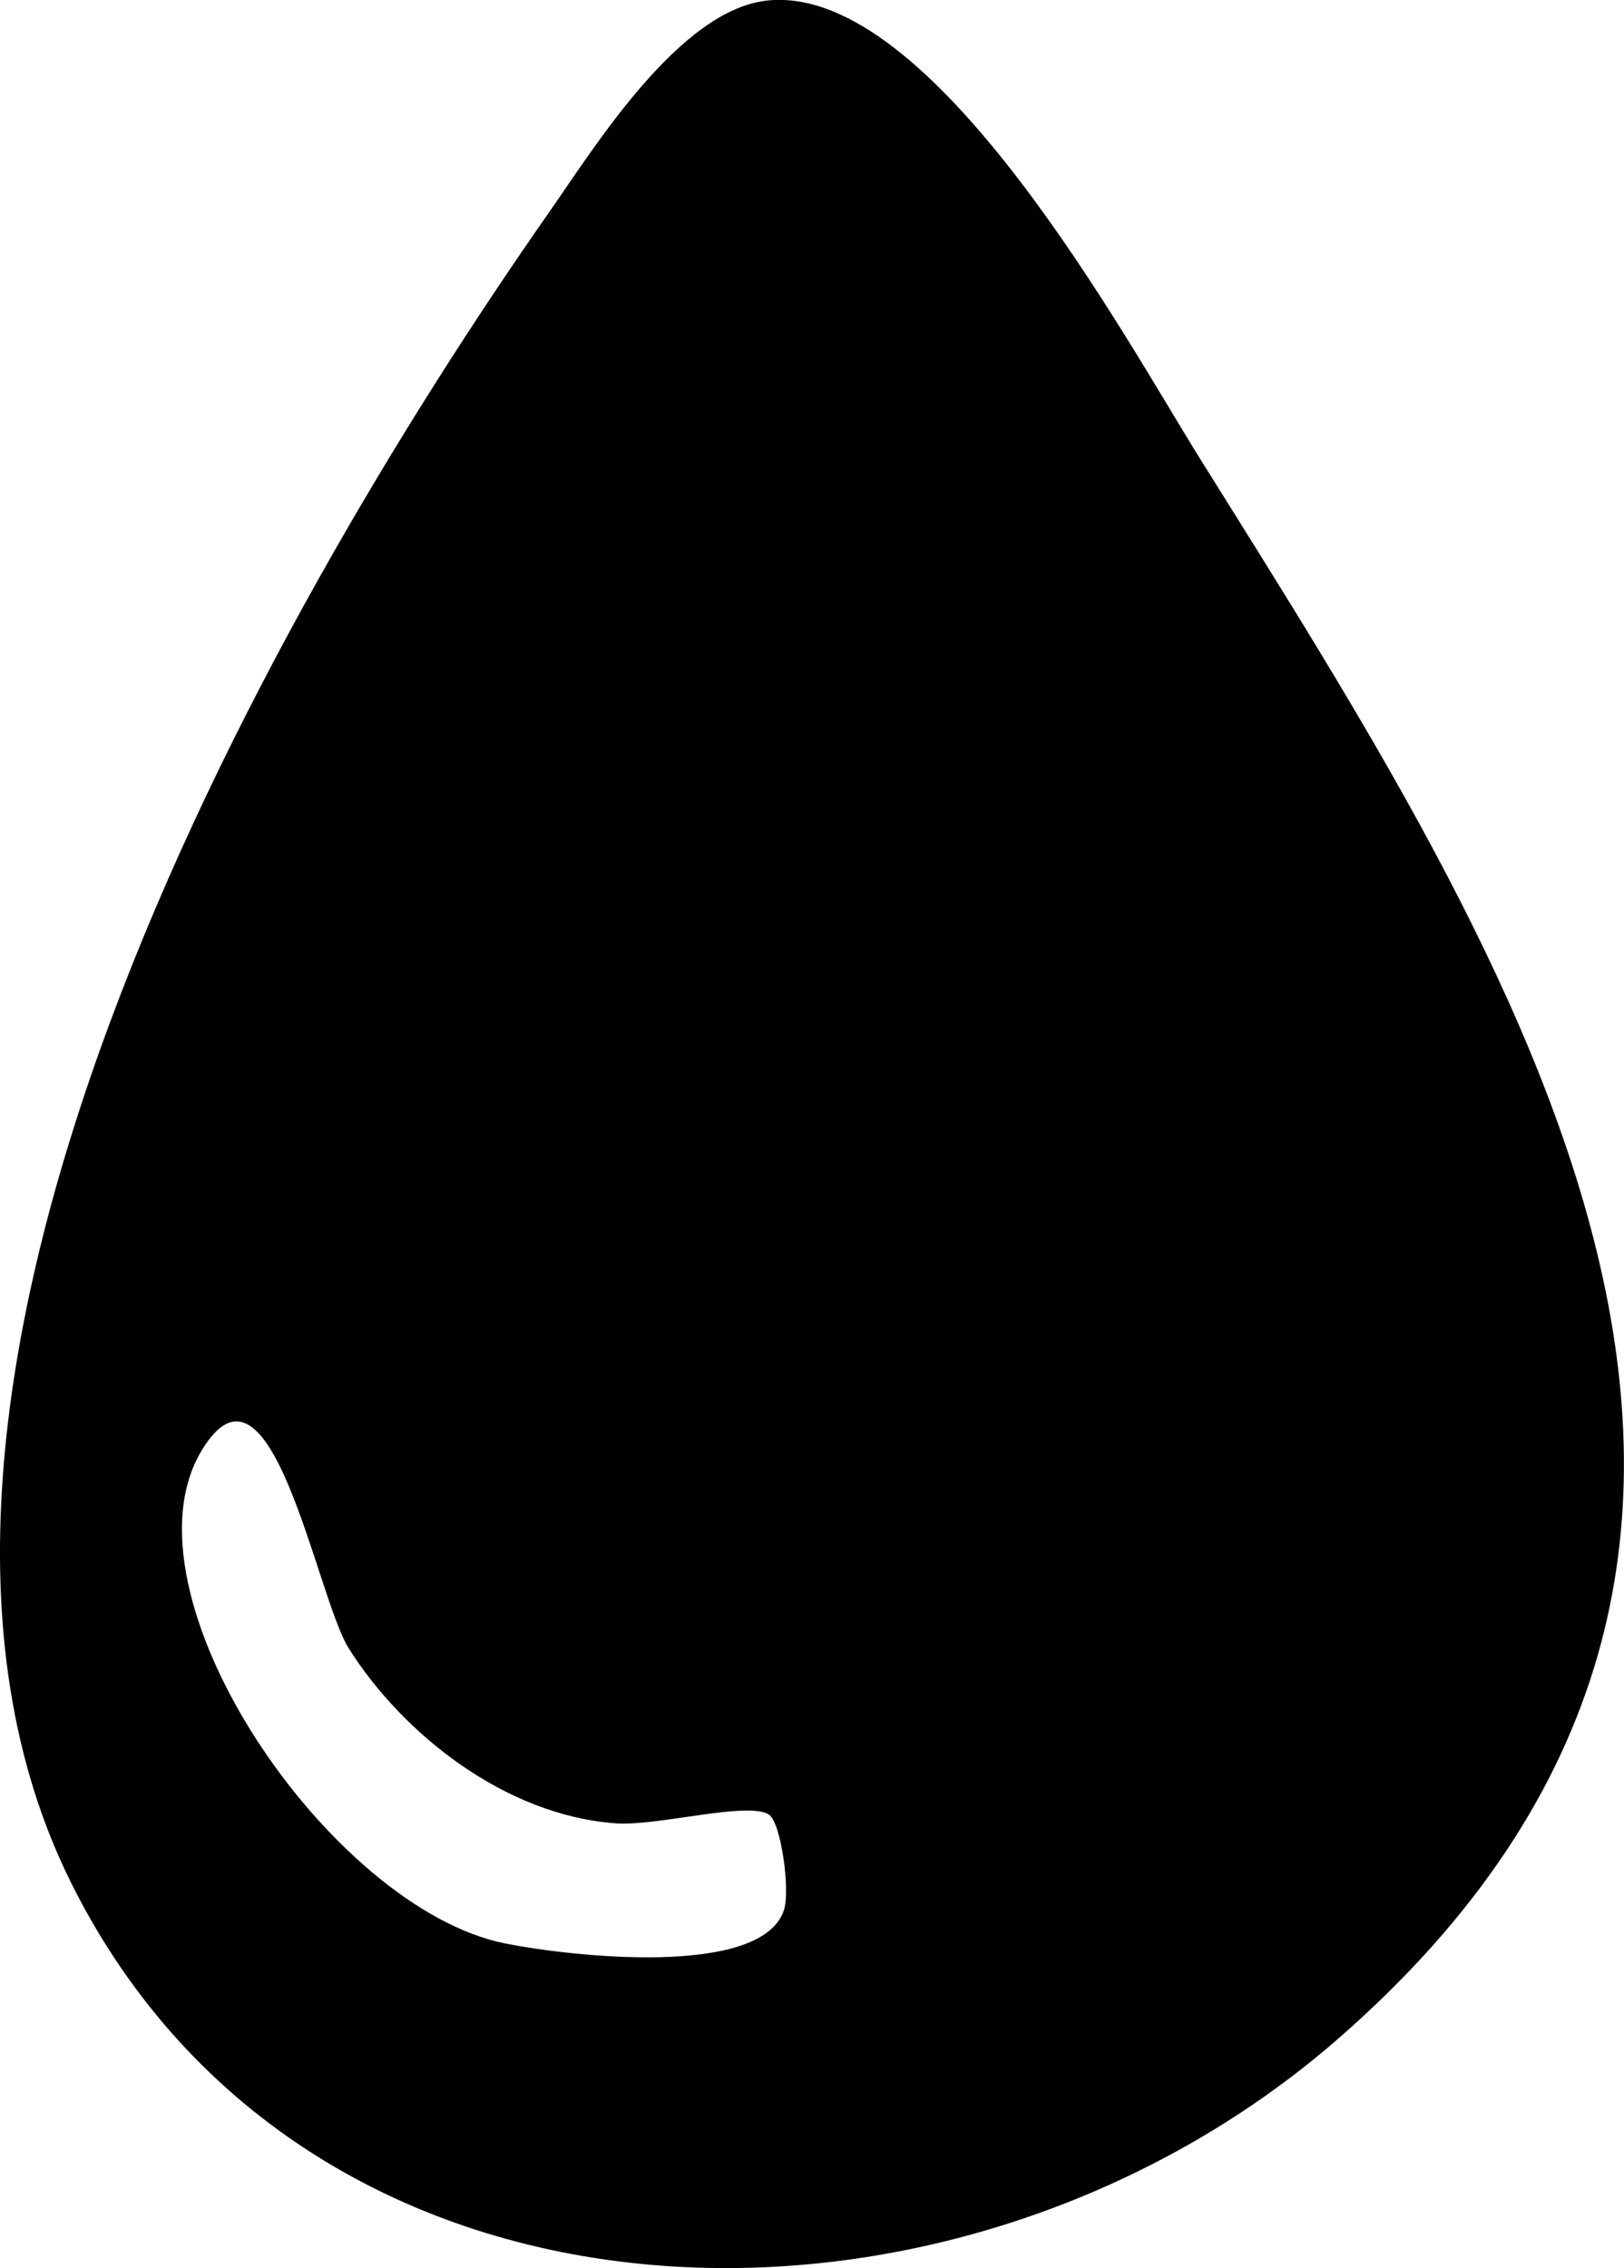 <svg viewBox="0 0 72.41 101.12" xmlns="http://www.w3.org/2000/svg" id="Layer_2"><g id="Layer_1-2"><path d="M34.24.02c7.37-.73,15.93,15.08,19.23,20.37,14.07,22.52,31.19,48.67,6.22,70.48-17.07,14.91-45.91,14.33-56.51-6.91C-7.63,62.29,11.54,27.96,24.52,9.41,26.52,6.55,30.31.41,34.24.02ZM34.3,80.91c-.9-.63-4.97.51-6.82.38-5-.35-9.56-4.04-11.93-7.8-1.45-2.31-3.46-13.97-6.56-8.82-3.84,6.38,5.7,20.43,13.56,21.98,2.88.57,11.32,1.53,12.39-1.45.32-.89-.12-3.92-.64-4.29Z"></path></g></svg>